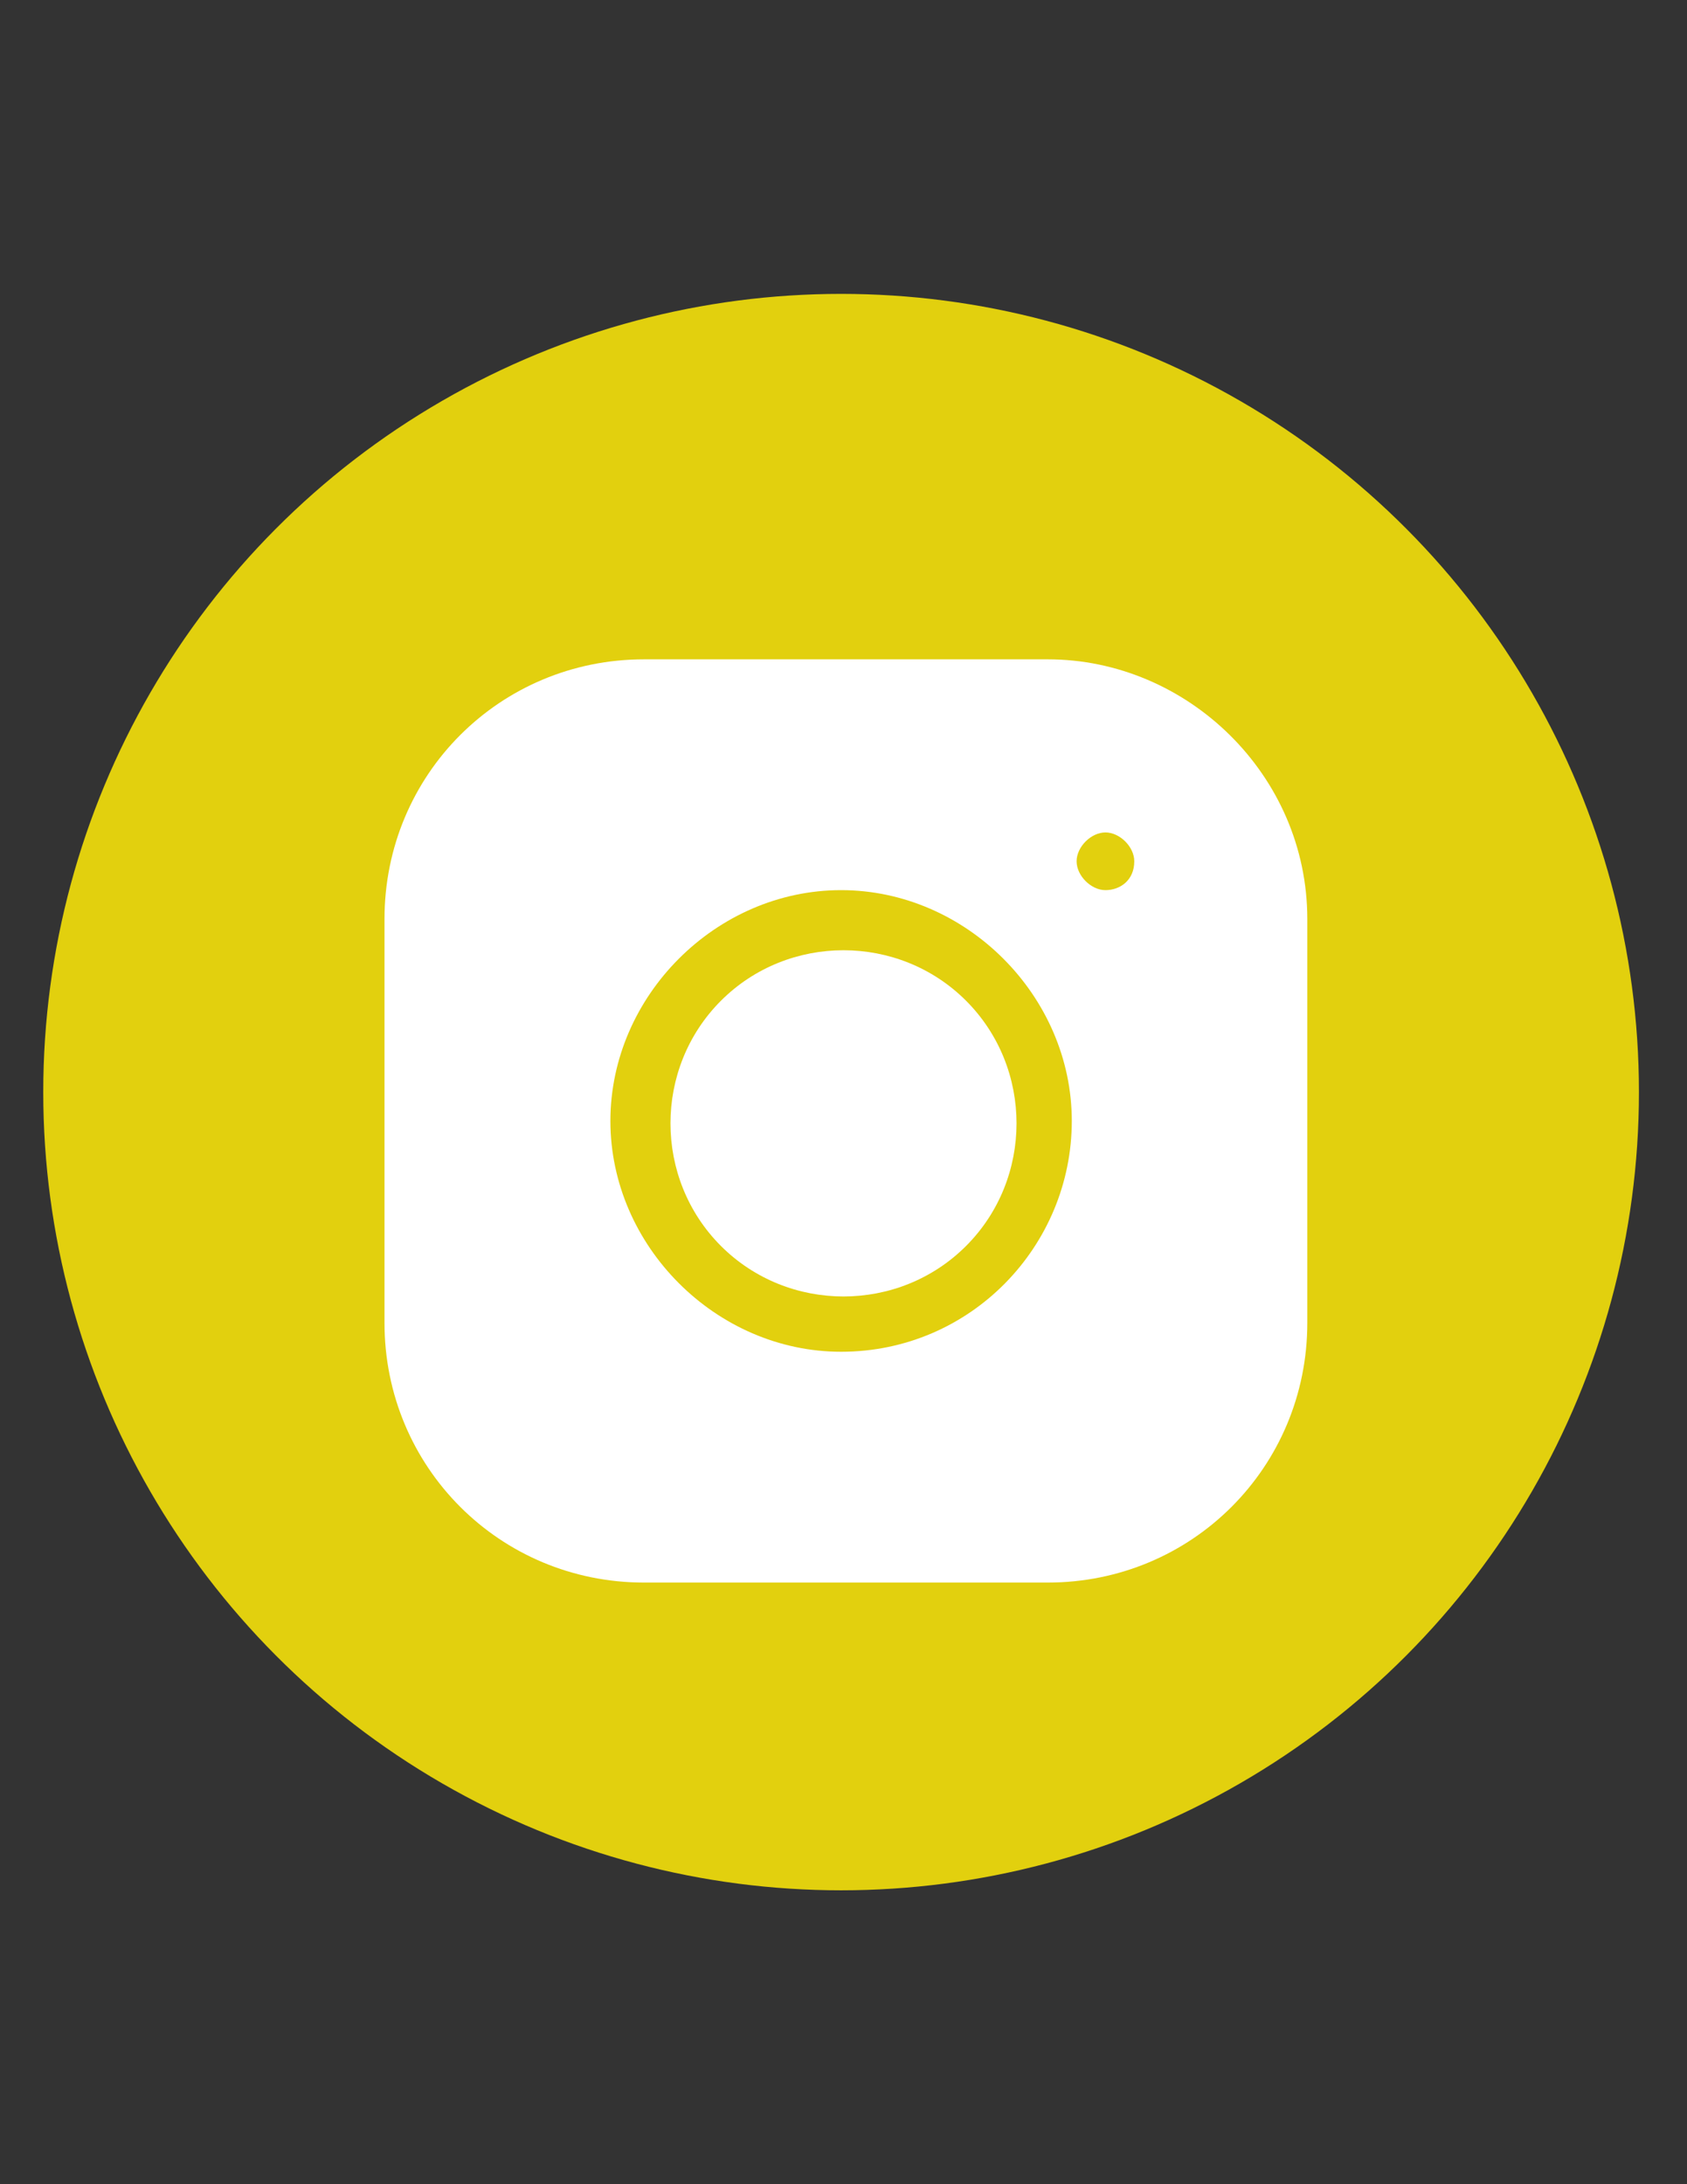 <?xml version="1.0" encoding="utf-8"?>
<!-- Generator: Adobe Illustrator 16.0.2, SVG Export Plug-In . SVG Version: 6.00 Build 0)  -->
<!DOCTYPE svg PUBLIC "-//W3C//DTD SVG 1.1//EN" "http://www.w3.org/Graphics/SVG/1.1/DTD/svg11.dtd">
<svg version="1.1" id="Layer_1" xmlns="http://www.w3.org/2000/svg" xmlns:xlink="http://www.w3.org/1999/xlink" x="0px" y="0px"
	 width="612px" height="792px" viewBox="0 0 612 792" enable-background="new 0 0 612 792" xml:space="preserve">
<rect x="0" y="0" width="612" height="792" fill="#333333" stroke="none"/>
<circle fill="#E2D00E" cx="305.128" cy="396" r="289.436"/>
<g>
	<path fill="#FFFFFF" d="M350.462,362.872c24.41,24.411,24.41,64.513,0,88.923s-64.513,24.41-88.923,0s-24.41-64.513,0-88.923
		C285.949,338.461,326.052,338.461,350.462,362.872"/>
	<path fill="#FFFFFF" d="M380.103,239.077H233.641c-52.308,0-94.154,41.846-94.154,94.154v146.461
		c0,52.308,41.846,94.153,94.154,94.153h73.231h73.23c52.308,0,94.154-41.846,94.154-94.153V333.231
		C474.257,280.923,430.667,239.077,380.103,239.077L380.103,239.077z M305.128,490.154c-45.333,0-83.692-38.359-83.692-83.692
		c0-45.333,38.359-83.693,83.692-83.693s83.692,38.359,83.692,83.693C388.82,451.795,352.205,490.154,305.128,490.154
		L305.128,490.154z M401.025,322.769c-5.23,0-10.461-5.23-10.461-10.461c0-5.23,5.23-10.461,10.461-10.461
		c5.231,0,10.462,5.231,10.462,10.461C411.487,319.282,406.257,322.769,401.025,322.769L401.025,322.769z"/>
</g>
</svg>
